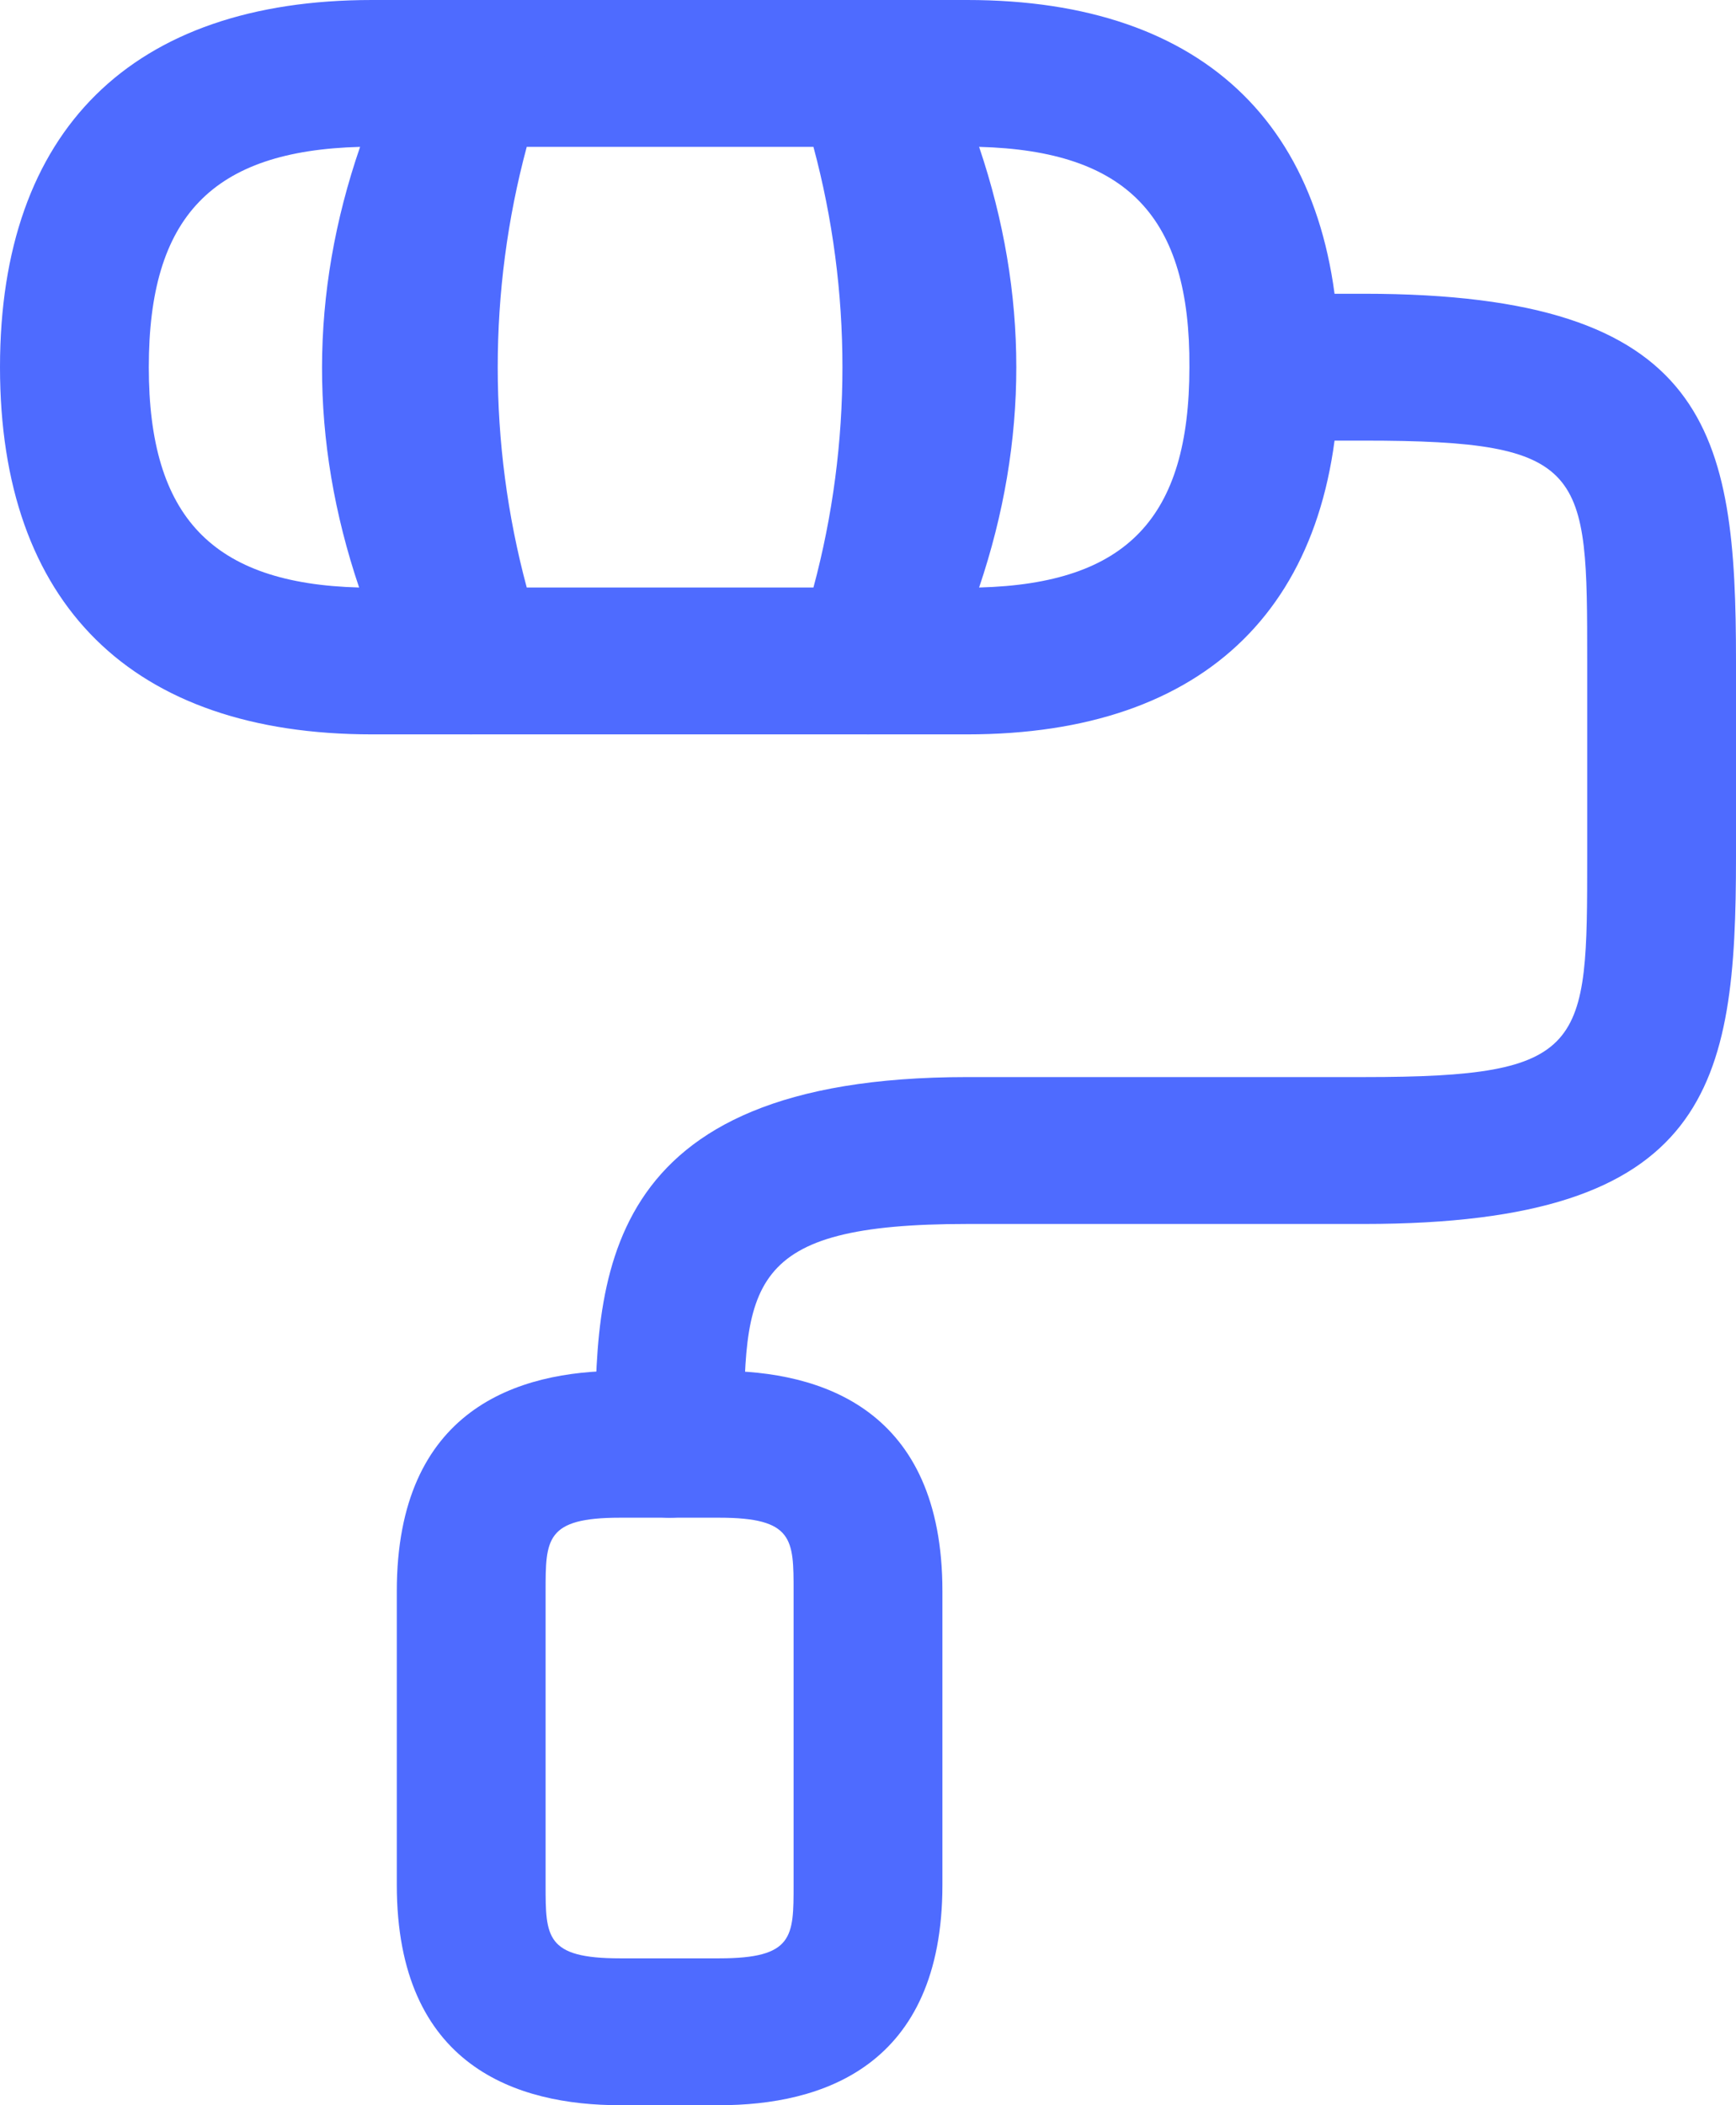 <svg width="66" height="80" viewBox="0 0 66 80" fill="none" xmlns="http://www.w3.org/2000/svg">
<path d="M25.457 57.674C23.911 57.674 22.629 56.409 22.629 54.884C22.629 48.67 22.629 40.93 36.771 40.93H51.857C60.343 40.93 60.343 39.814 60.343 32.558V25.116C60.343 17.86 60.343 16.744 51.857 16.744H48.086C46.539 16.744 45.257 15.479 45.257 13.954C45.257 12.428 46.539 11.163 48.086 11.163H51.857C65.057 11.163 66 16.447 66 25.116V32.558C66 41.228 65.057 46.512 51.857 46.512H36.771C28.286 46.512 28.286 48.781 28.286 54.884C28.286 56.409 27.003 57.674 25.457 57.674Z" fill="#4E6BFF"/>
<path d="M33 27.907H17.914C16.707 27.907 15.614 27.126 15.236 26.009C12.634 18.233 12.634 9.674 15.236 1.935C15.614 0.781 16.707 0 17.914 0H33C34.207 0 35.3 0.781 35.678 1.898C38.318 9.674 38.318 18.233 35.678 25.972C35.3 27.126 34.244 27.907 33 27.907ZM20.026 22.326H30.926C32.396 16.856 32.396 11.051 30.926 5.581H20.026C18.555 11.051 18.555 16.856 20.026 22.326Z" fill="#4E6BFF"/>
<path d="M17.914 27.907H14.143C5.016 27.907 0 22.958 0 13.954C0 4.949 5.016 0 14.143 0H17.914C18.895 0 19.8 0.484 20.328 1.34C20.856 2.158 20.894 3.2 20.441 4.056C17.047 10.716 17.047 17.228 20.441 23.888C20.894 24.744 20.818 25.786 20.328 26.605C19.8 27.423 18.895 27.907 17.914 27.907ZM13.69 5.581C8.071 5.73 5.657 8.223 5.657 13.954C5.657 19.646 8.071 22.177 13.653 22.326C11.767 16.744 11.767 11.163 13.69 5.581Z" fill="#4E6BFF"/>
<path d="M36.772 27.907H33C32.019 27.907 31.114 27.423 30.586 26.567C30.058 25.749 30.021 24.707 30.473 23.851C33.83 17.191 33.83 10.679 30.473 4.019C30.021 3.163 30.096 2.121 30.586 1.302C31.114 0.484 32.019 0 33 0H36.772C45.898 0 50.914 4.949 50.914 13.954C50.914 22.958 45.898 27.907 36.772 27.907ZM37.224 5.581C39.11 11.163 39.11 16.744 37.224 22.326C42.843 22.177 45.219 19.684 45.219 13.954C45.257 8.223 42.843 5.73 37.224 5.581Z" fill="#4E6BFF"/>
<path d="M27.343 80H23.571C19.687 80 15.086 78.549 15.086 71.628V60.465C15.086 53.544 19.687 52.093 23.571 52.093H27.343C31.227 52.093 35.829 53.544 35.829 60.465V71.628C35.829 78.549 31.227 80 27.343 80ZM23.571 57.674C20.743 57.674 20.743 58.493 20.743 60.465V71.628C20.743 73.6 20.743 74.419 23.571 74.419H27.343C30.171 74.419 30.171 73.6 30.171 71.628V60.465C30.171 58.493 30.171 57.674 27.343 57.674H23.571Z" fill="#4E6BFF"/>
</svg>
